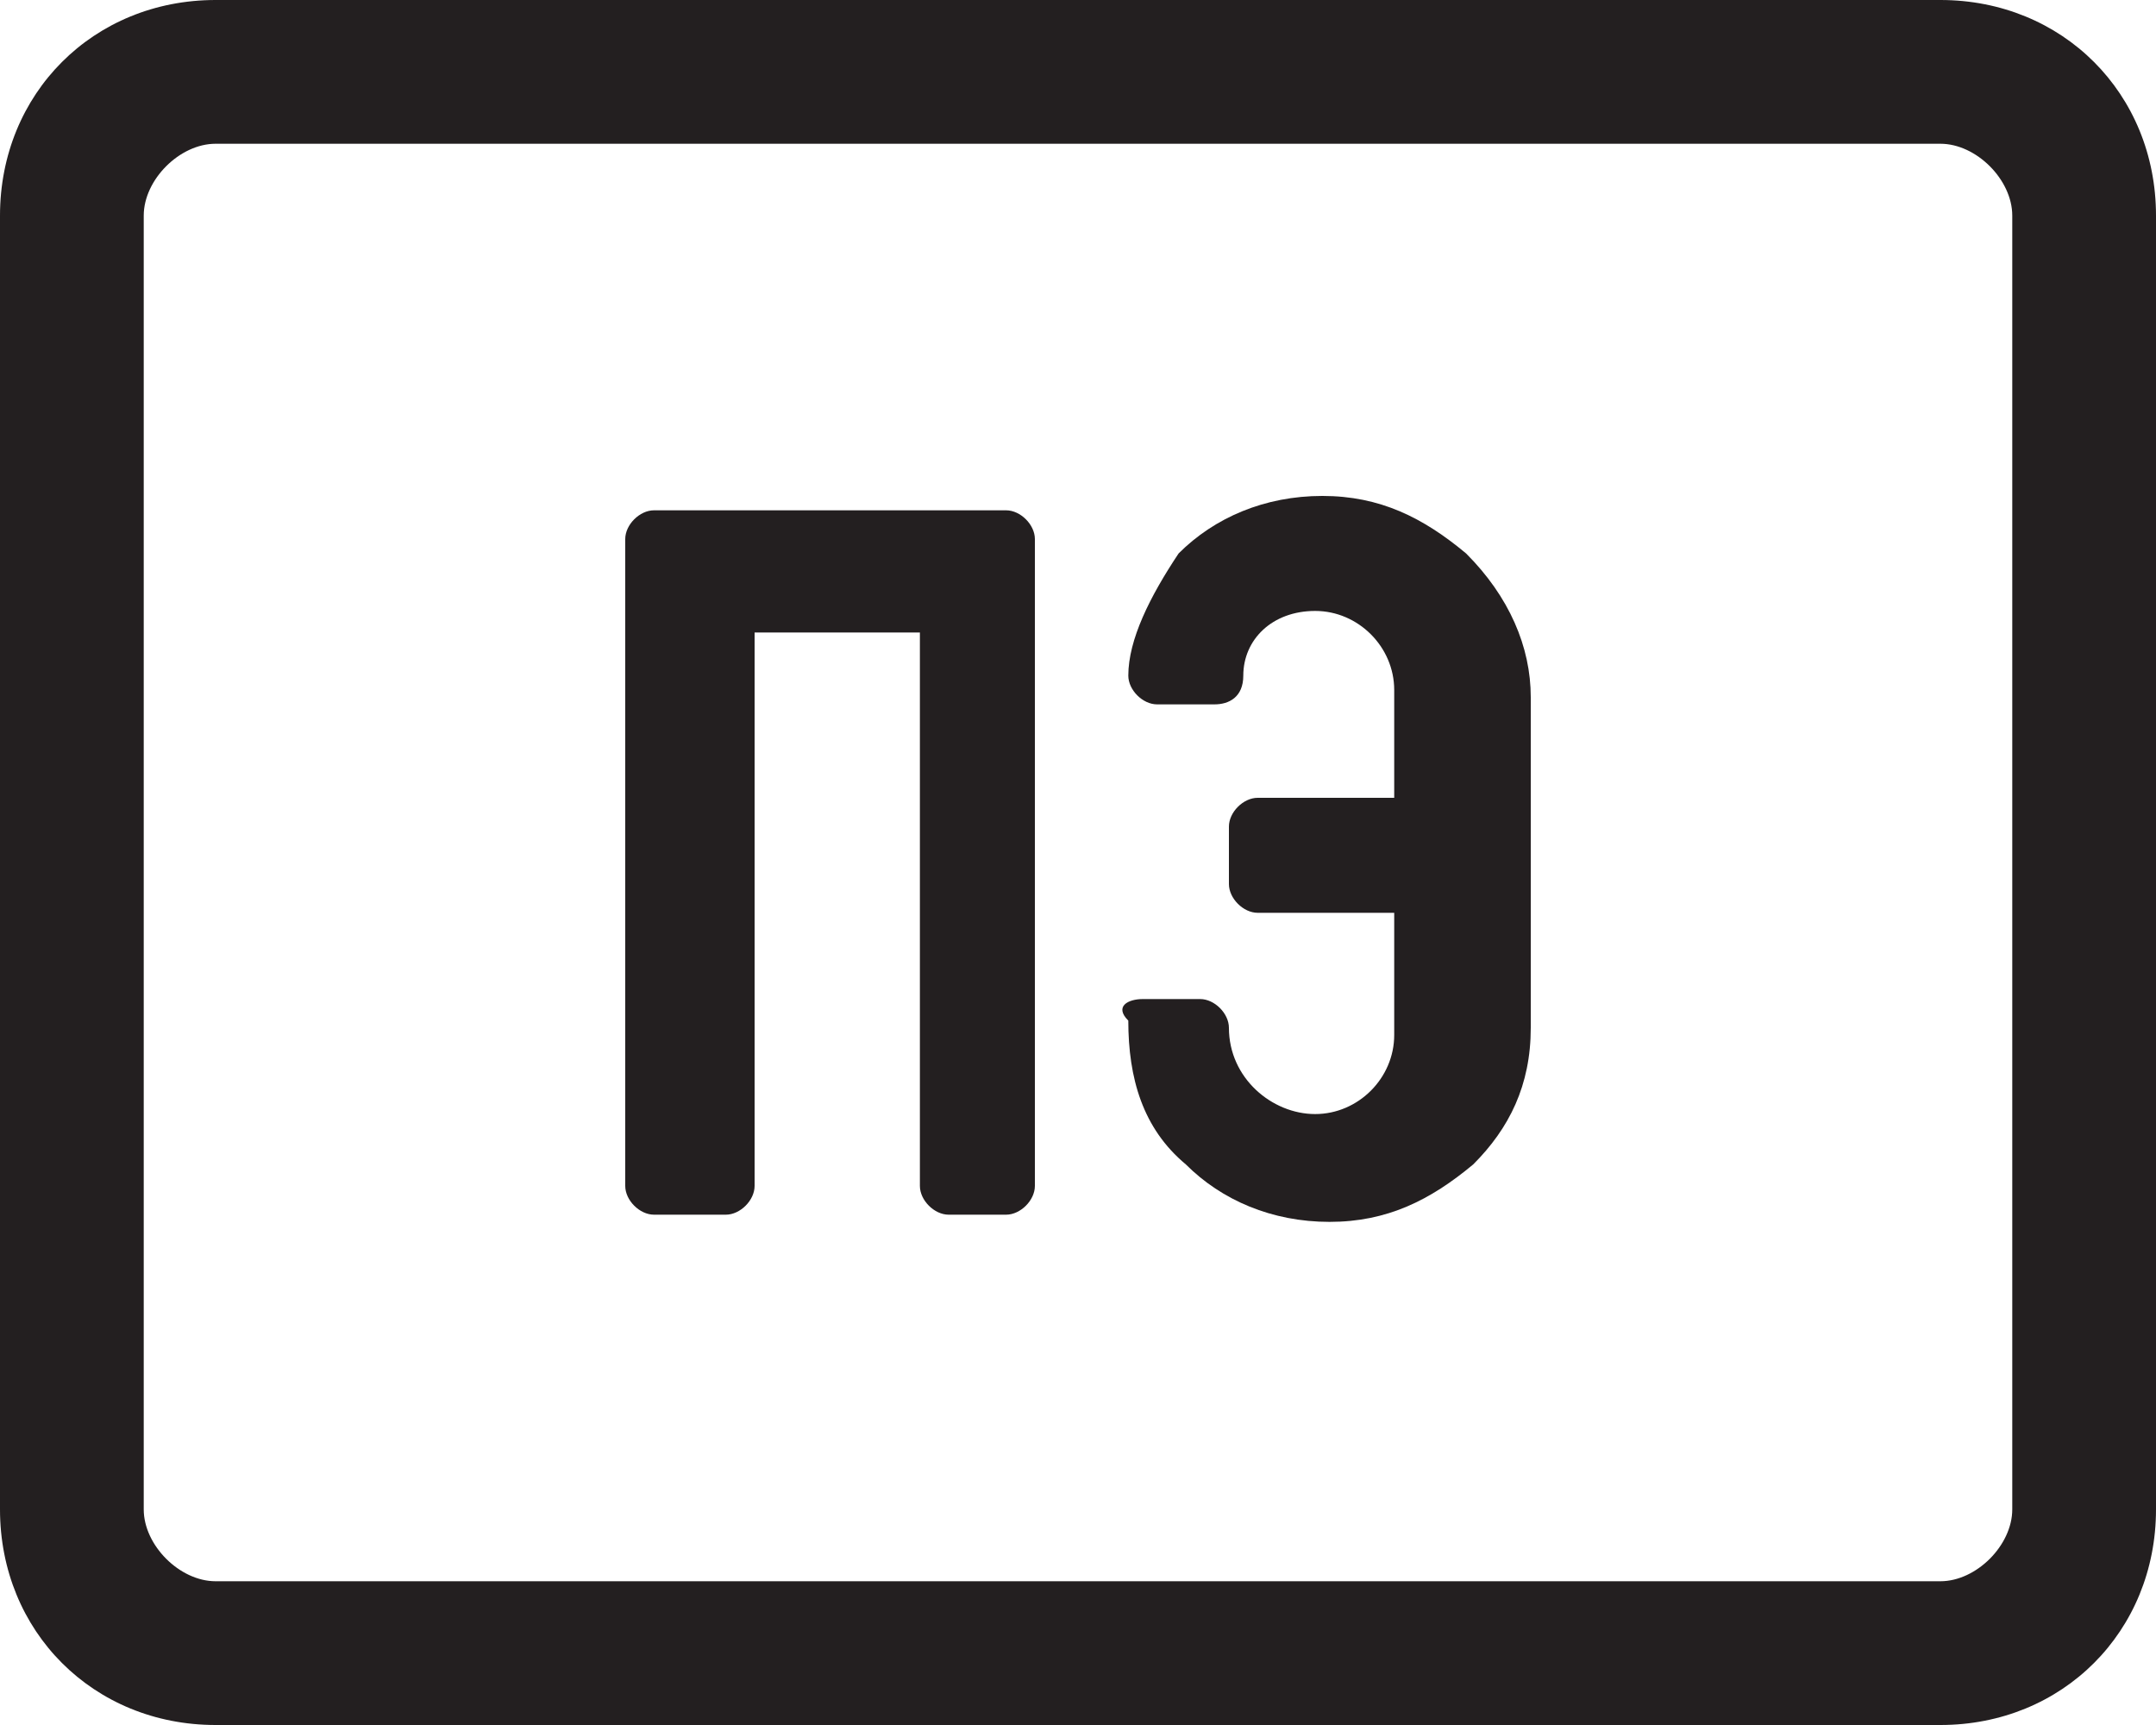 <?xml version="1.0" encoding="utf-8"?>
<!-- Generator: Adobe Illustrator 21.0.0, SVG Export Plug-In . SVG Version: 6.00 Build 0)  -->
<svg version="1.1" id="Layer_1" xmlns="http://www.w3.org/2000/svg" xmlns:xlink="http://www.w3.org/1999/xlink" x="0px" y="0px"
	 width="30px" height="24px" viewBox="0 0 30 24" style="enable-background:new 0 0 30 24;" xml:space="preserve">
<style type="text/css">
	.st0{fill:#231F20;}
</style>
<g>
	<path class="st0" d="M27,0H3C1.3,0,0,1.3,0,3v18c0,1.7,1.3,3,3,3h24c1.7,0,3-1.3,3-3V3C30,1.3,28.7,0,27,0z M28,21c0,0.5-0.5,1-1,1
		H3c-0.5,0-1-0.5-1-1V3c0-0.5,0.5-1,1-1h24c0.5,0,1,0.5,1,1V21z"/>
	<g>
		<path class="st0" d="M14.4,16.5c0,0.2-0.2,0.4-0.4,0.4h-0.8c-0.2,0-0.4-0.2-0.4-0.4V8.8h-2.3v7.7c0,0.2-0.2,0.4-0.4,0.4H9.1
			c-0.2,0-0.4-0.2-0.4-0.4v-9c0-0.2,0.2-0.4,0.4-0.4H14c0.2,0,0.4,0.2,0.4,0.4V16.5z"/>
		<path class="st0" d="M15.9,13.9h0.8c0.2,0,0.4,0.2,0.4,0.4c0,0.7,0.6,1.2,1.2,1.2c0.6,0,1.1-0.5,1.1-1.1v-1.7h-1.9
			c-0.2,0-0.4-0.2-0.4-0.4v-0.8c0-0.2,0.2-0.4,0.4-0.4h1.9V9.6c0-0.6-0.5-1.1-1.1-1.1c-0.6,0-1,0.4-1,0.9c0,0.3-0.2,0.4-0.4,0.4
			h-0.8c-0.2,0-0.4-0.2-0.4-0.4c0-0.5,0.3-1.1,0.7-1.7c0.5-0.5,1.2-0.8,2-0.8c0.8,0,1.4,0.3,2,0.8C21,8.3,21.3,9,21.3,9.7v4.6
			c0,0.8-0.3,1.4-0.8,1.9c-0.6,0.5-1.2,0.8-2,0.8c-0.8,0-1.5-0.3-2-0.8c-0.6-0.5-0.8-1.2-0.8-2C15.5,14,15.7,13.9,15.9,13.9z"/>
	</g>
</g>
</svg>

